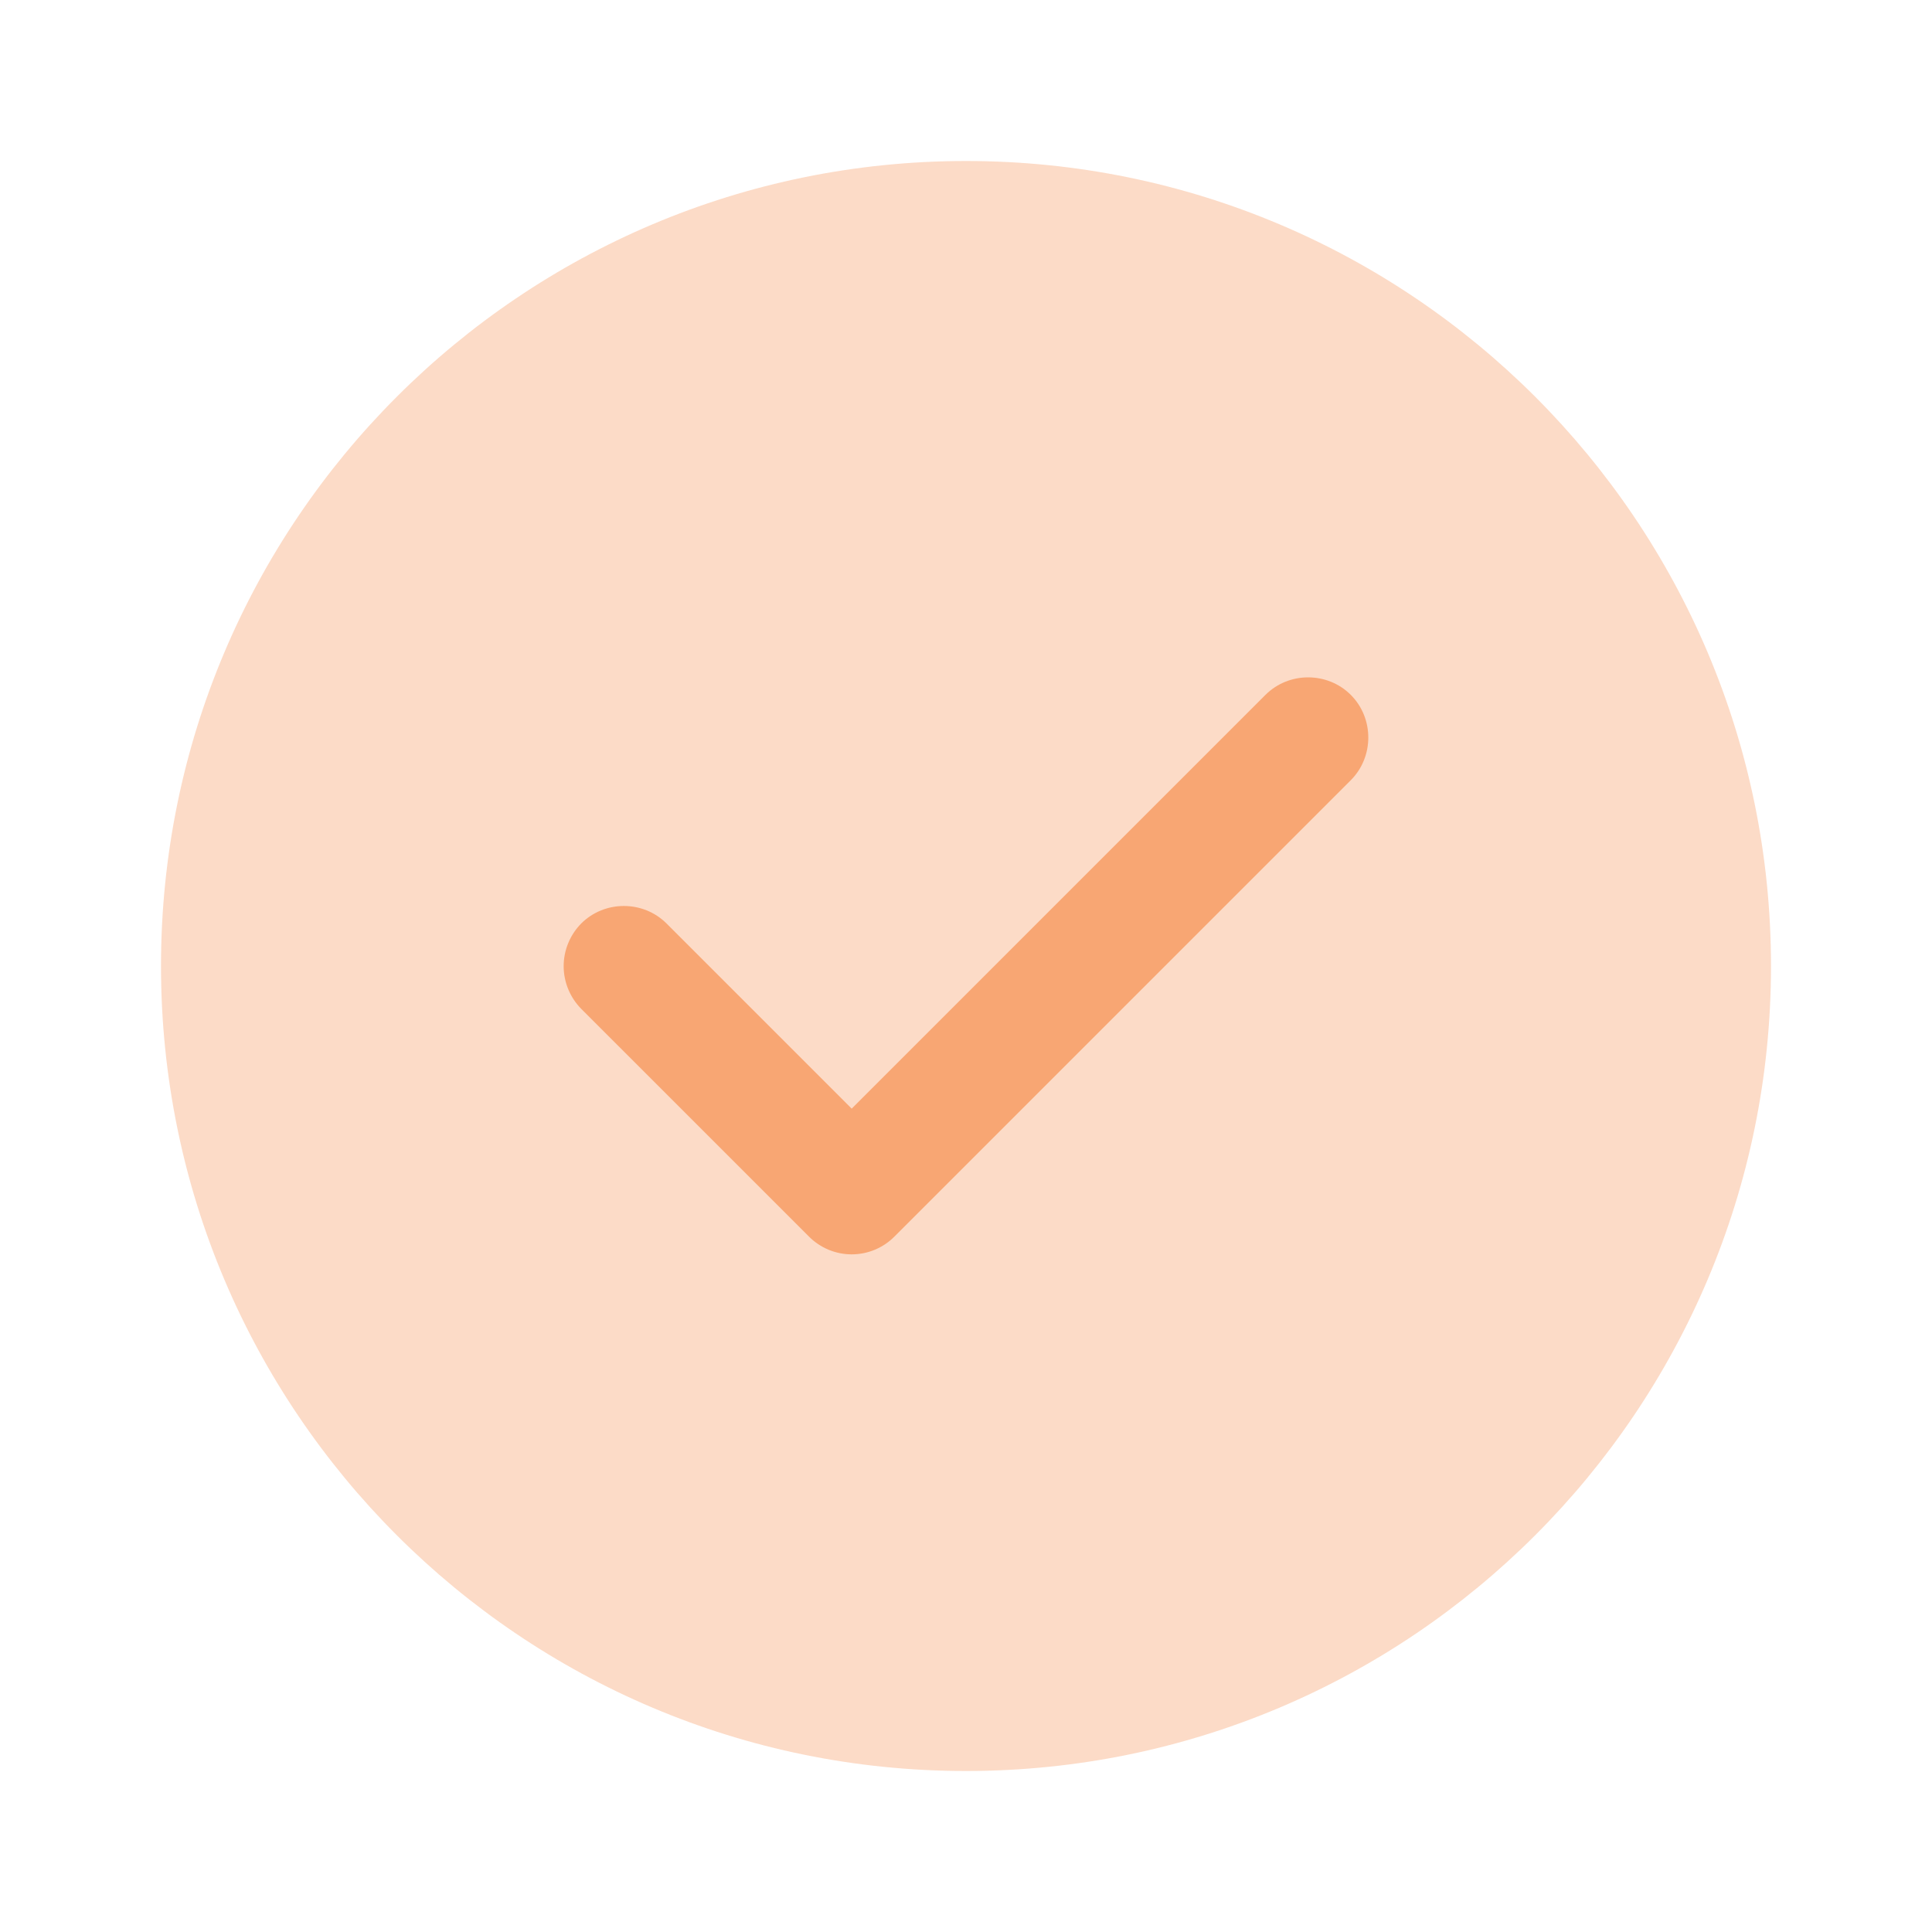 <?xml version="1.0" encoding="UTF-8"?> <svg xmlns="http://www.w3.org/2000/svg" width="24" height="24" viewBox="0 0 24 24" fill="none"><path opacity="0.4" d="M12 22C17.523 22 22 17.523 22 12C22 6.477 17.523 2 12 2C6.477 2 2 6.477 2 12C2 17.523 6.477 22 12 22Z" fill="#F8A673"></path><path d="M10.58 15.582C10.381 15.582 10.191 15.503 10.05 15.362L7.22 12.532C7.081 12.391 7.002 12.2 7.002 12.002C7.002 11.804 7.081 11.613 7.22 11.472C7.51 11.182 7.99 11.182 8.28 11.472L10.58 13.772L15.72 8.632C16.01 8.342 16.49 8.342 16.78 8.632C17.07 8.922 17.07 9.402 16.78 9.692L11.11 15.362C10.97 15.503 10.779 15.582 10.58 15.582V15.582Z" fill="#F8A673"></path></svg> 